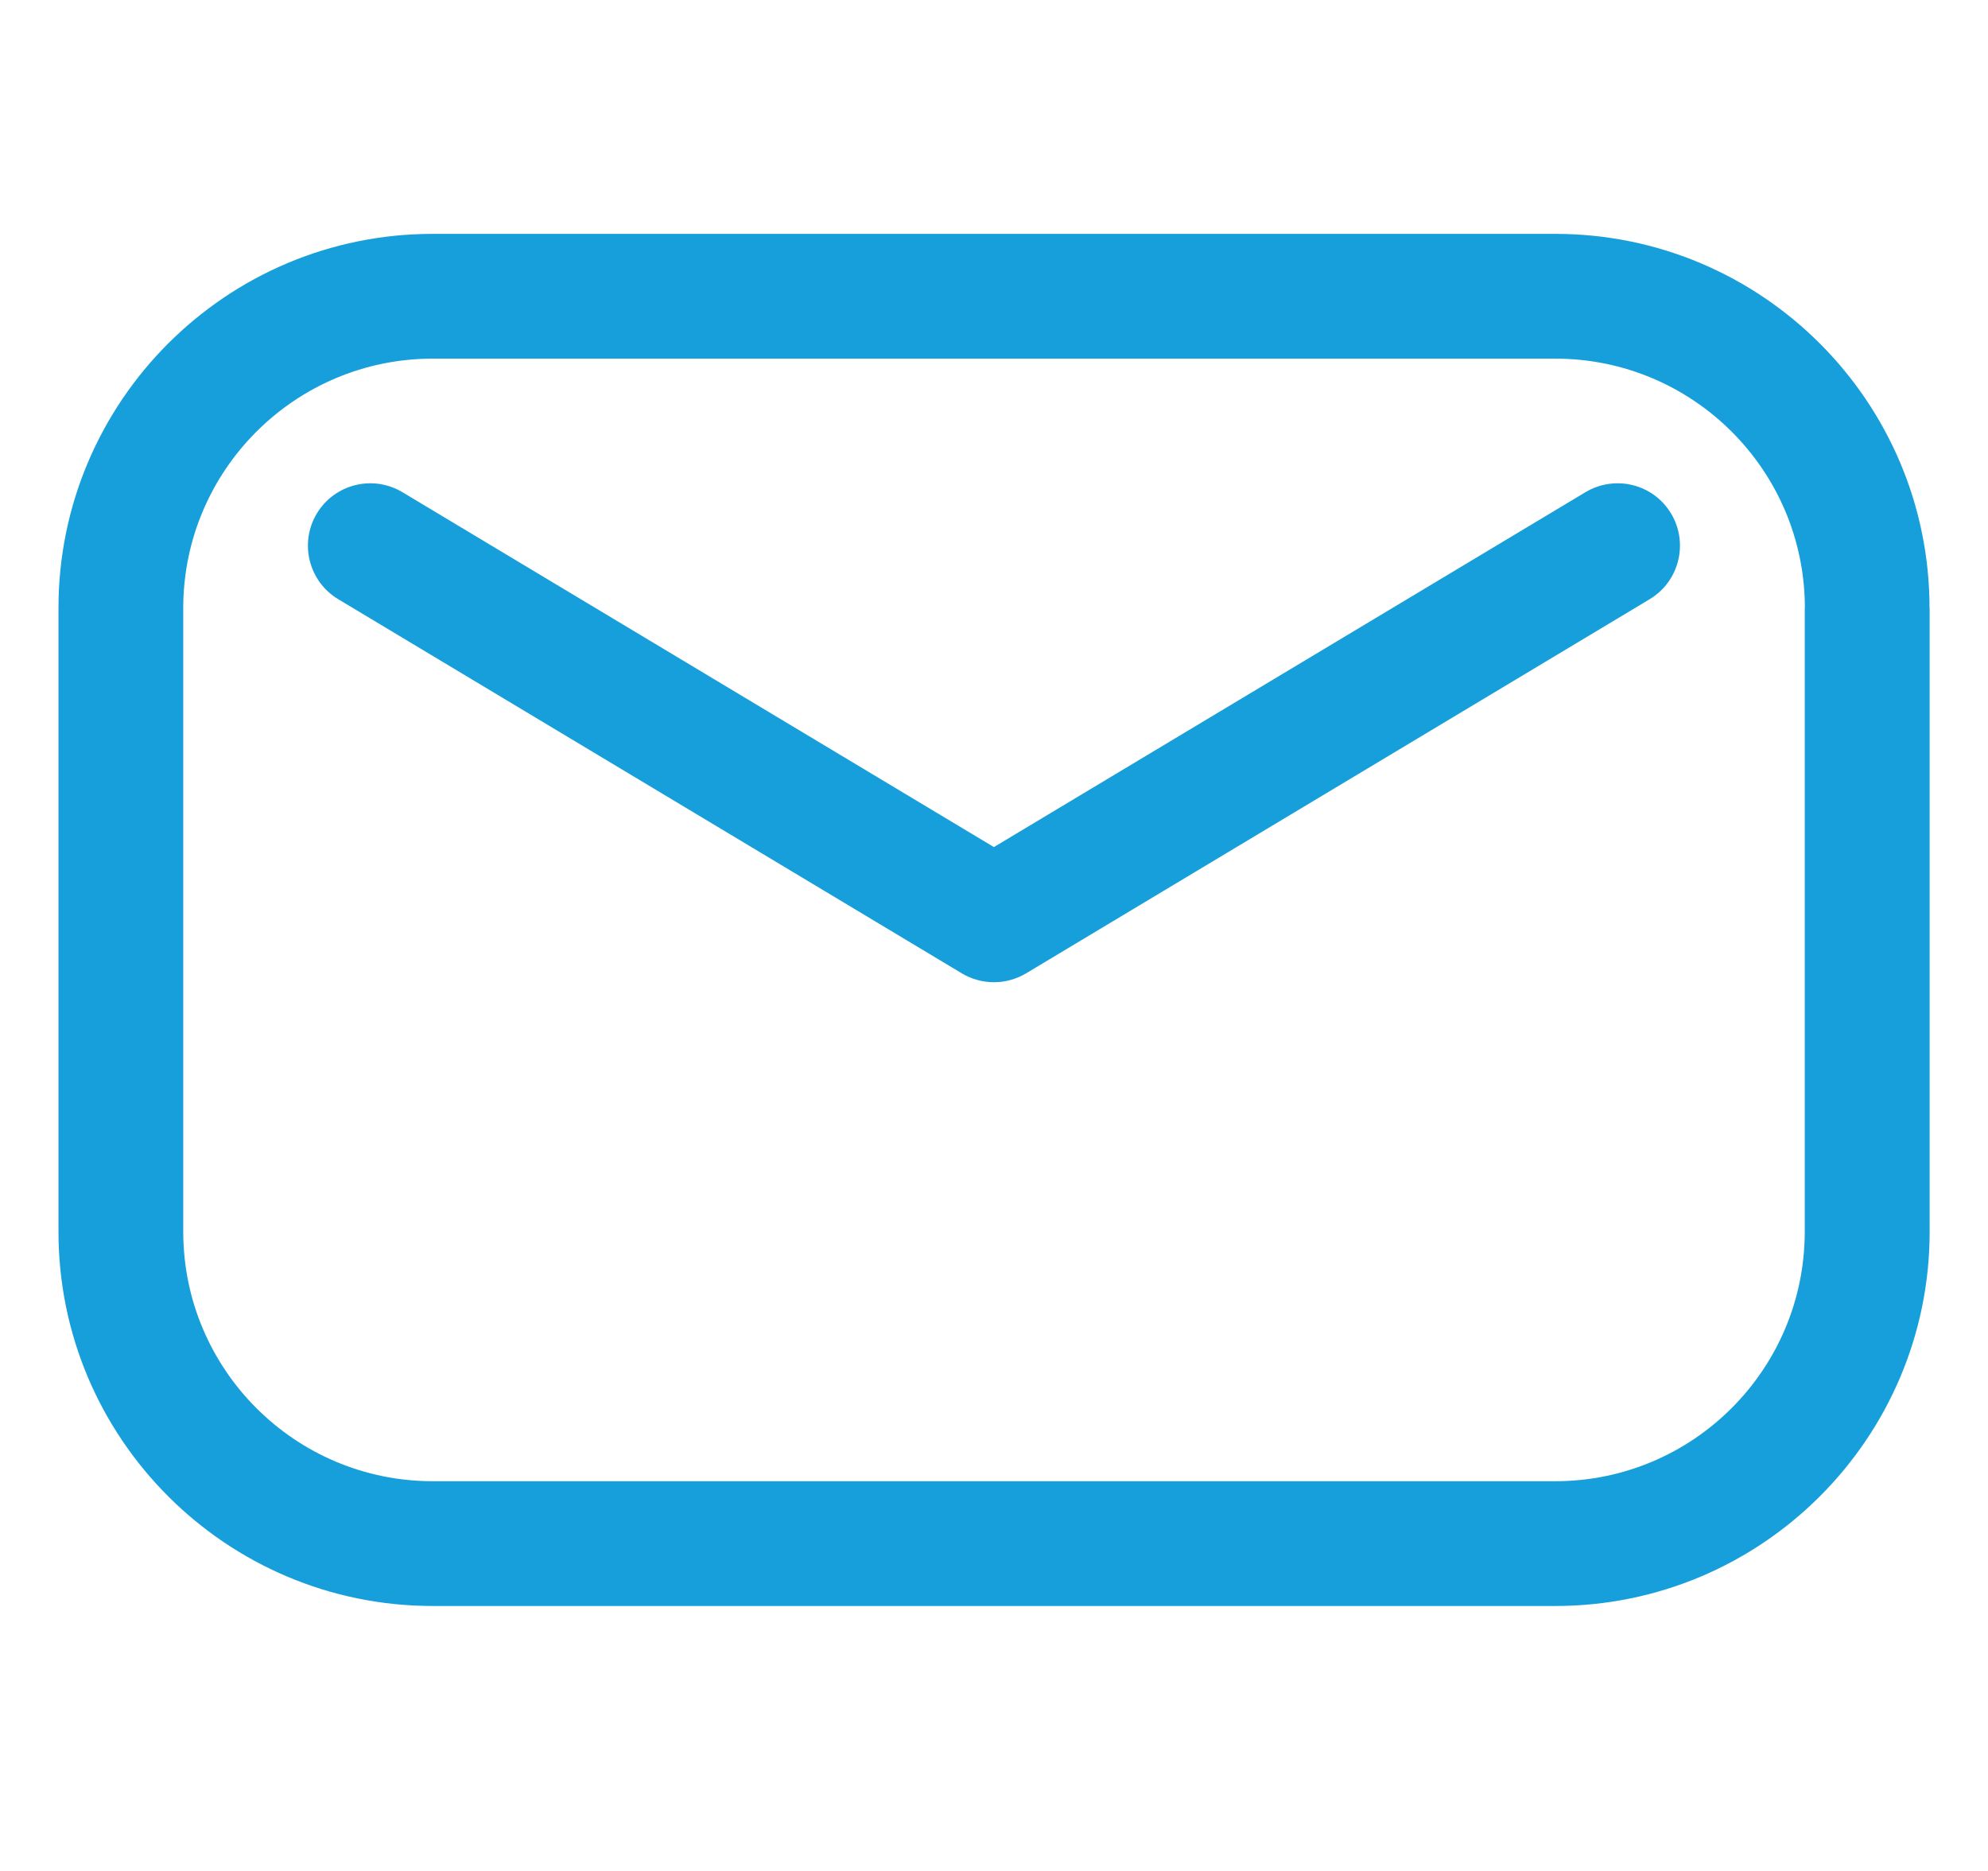 <svg width="17" height="16" viewBox="0 0 17 16" fill="none" xmlns="http://www.w3.org/2000/svg">
<g clip-path="url(#clip0_1_12757)">
<path fill-rule="evenodd" clip-rule="evenodd" d="M16.5 5.2C16.5 3.434 15.066 2 13.3 2H3.7C1.934 2 0.5 3.434 0.5 5.2V10.533C0.5 12.299 1.934 13.734 3.7 13.734H13.3C15.066 13.734 16.501 12.299 16.501 10.533V5.2H16.5ZM15.433 5.2V10.533C15.433 11.711 14.477 12.667 13.3 12.667H3.7C2.523 12.667 1.567 11.711 1.567 10.533V5.2C1.567 4.023 2.523 3.067 3.7 3.067H13.3C14.478 3.067 15.434 4.023 15.434 5.2H15.433Z" fill="#169FDB"/>
<path fill-rule="evenodd" clip-rule="evenodd" d="M2.892 5.124L8.225 8.324C8.394 8.425 8.605 8.425 8.774 8.324L14.107 5.124C14.36 4.972 14.441 4.644 14.29 4.392C14.139 4.139 13.811 4.058 13.558 4.209L8.499 7.244L3.441 4.209C3.188 4.058 2.861 4.139 2.709 4.392C2.558 4.644 2.639 4.972 2.892 5.124Z" fill="#169FDB"/>
</g>
<defs>
<clipPath id="clip0_1_12757">
<rect width="16" height="11.734" fill="white" transform="translate(0.5 2)"/>
</clipPath>
</defs>
</svg>
